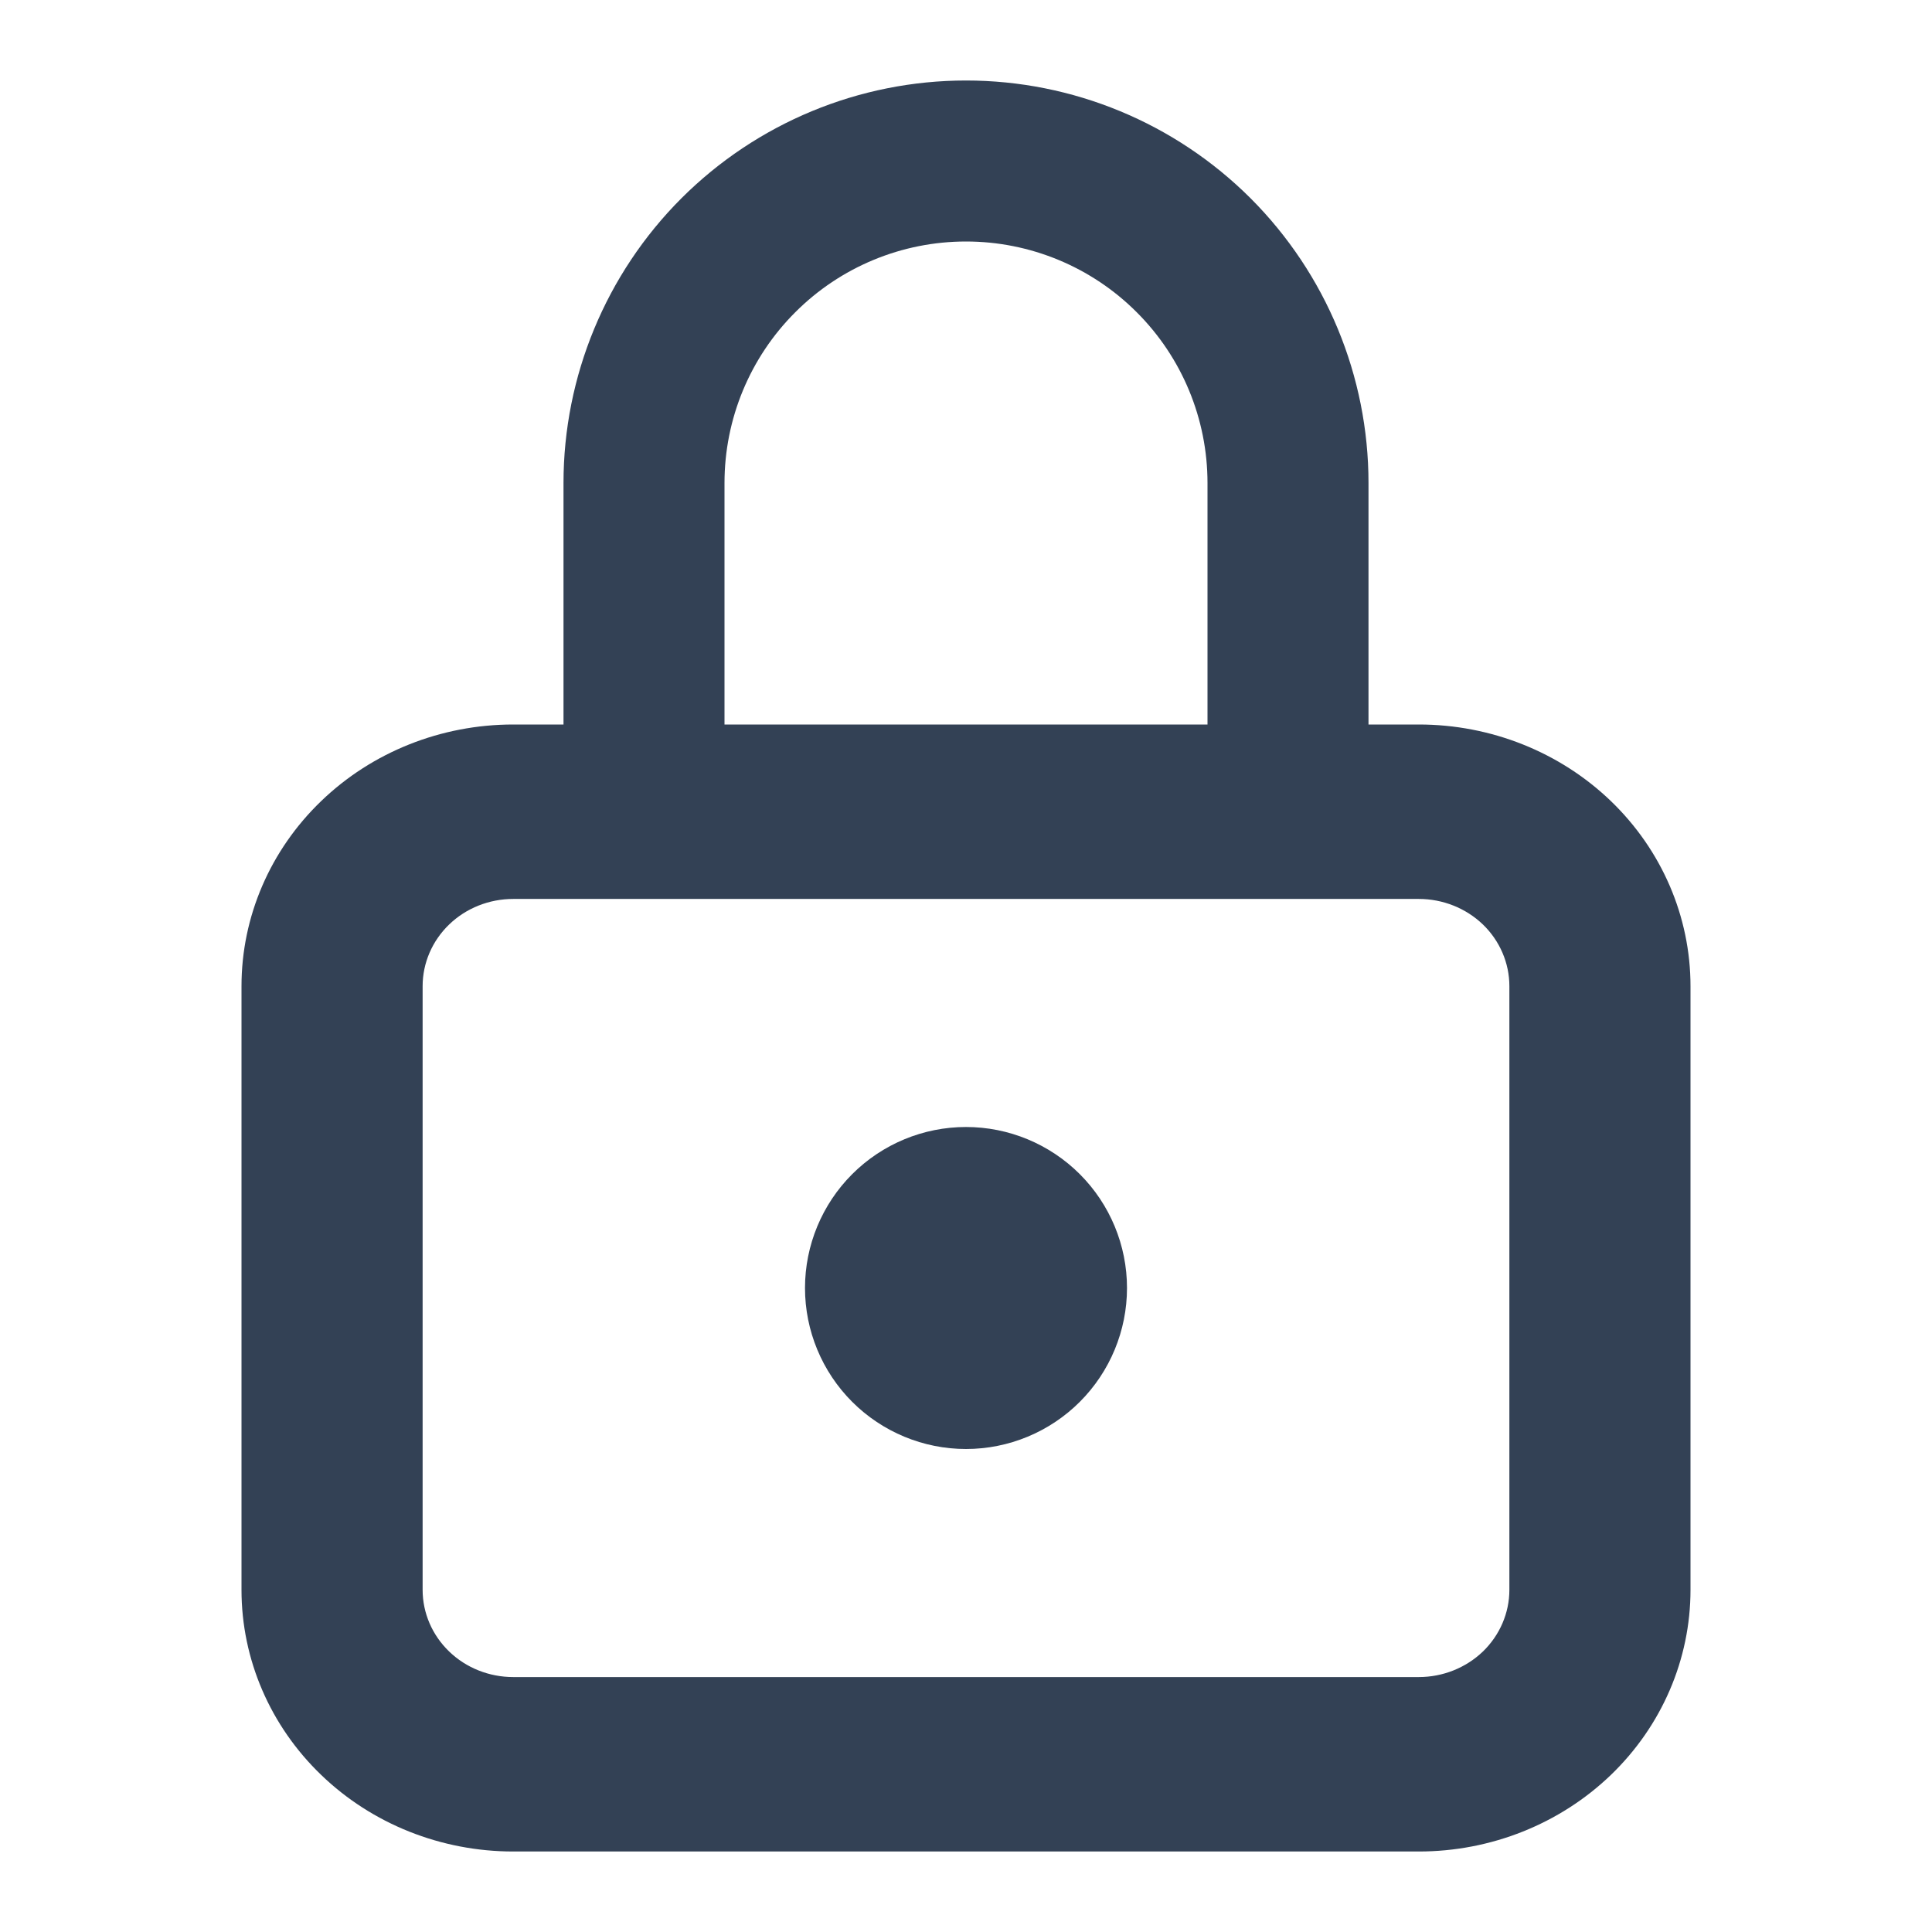 <svg width="24" height="24" viewBox="0 0 24 24" fill="none" xmlns="http://www.w3.org/2000/svg">
<path fill-rule="evenodd" clip-rule="evenodd" d="M6.375 11.167C6.077 11.167 5.79 11.281 5.58 11.484C5.369 11.687 5.25 11.963 5.25 12.25V19.75C5.25 20.037 5.369 20.313 5.58 20.516C5.79 20.719 6.077 20.833 6.375 20.833H17.625C17.923 20.833 18.209 20.719 18.421 20.516C18.631 20.313 18.75 20.037 18.75 19.75V12.25C18.75 11.963 18.631 11.687 18.421 11.484C18.209 11.281 17.923 11.167 17.625 11.167H6.375ZM3.989 9.952C4.621 9.342 5.48 9 6.375 9H17.625C18.52 9 19.378 9.342 20.012 9.952C20.644 10.561 21 11.388 21 12.25V19.75C21 20.612 20.644 21.439 20.012 22.048C19.378 22.658 18.52 23 17.625 23H6.375C5.48 23 4.621 22.658 3.989 22.048C3.356 21.439 3 20.612 3 19.75V12.25C3 11.388 3.356 10.561 3.989 9.952Z" fill="#334155"/>
<path fill-rule="evenodd" clip-rule="evenodd" d="M10.586 14.586C10.961 14.211 11.47 14 12 14C12.53 14 13.039 14.211 13.414 14.586C13.789 14.961 14 15.47 14 16C14 16.53 13.789 17.039 13.414 17.414C13.039 17.789 12.53 18 12 18C11.47 18 10.961 17.789 10.586 17.414C10.211 17.039 10 16.53 10 16C10 15.47 10.211 14.961 10.586 14.586Z" fill="#334155"/>
<path fill-rule="evenodd" clip-rule="evenodd" d="M12 3C11.204 3 10.441 3.316 9.879 3.879C9.316 4.441 9 5.204 9 6V10C9 10.552 8.552 11 8 11C7.448 11 7 10.552 7 10V6C7 4.674 7.527 3.402 8.464 2.464C9.402 1.527 10.674 1 12 1C13.326 1 14.598 1.527 15.536 2.464C16.473 3.402 17 4.674 17 6V10C17 10.552 16.552 11 16 11C15.448 11 15 10.552 15 10V6C15 5.204 14.684 4.441 14.121 3.879C13.559 3.316 12.796 3 12 3Z" fill="#334155"/>
</svg>
